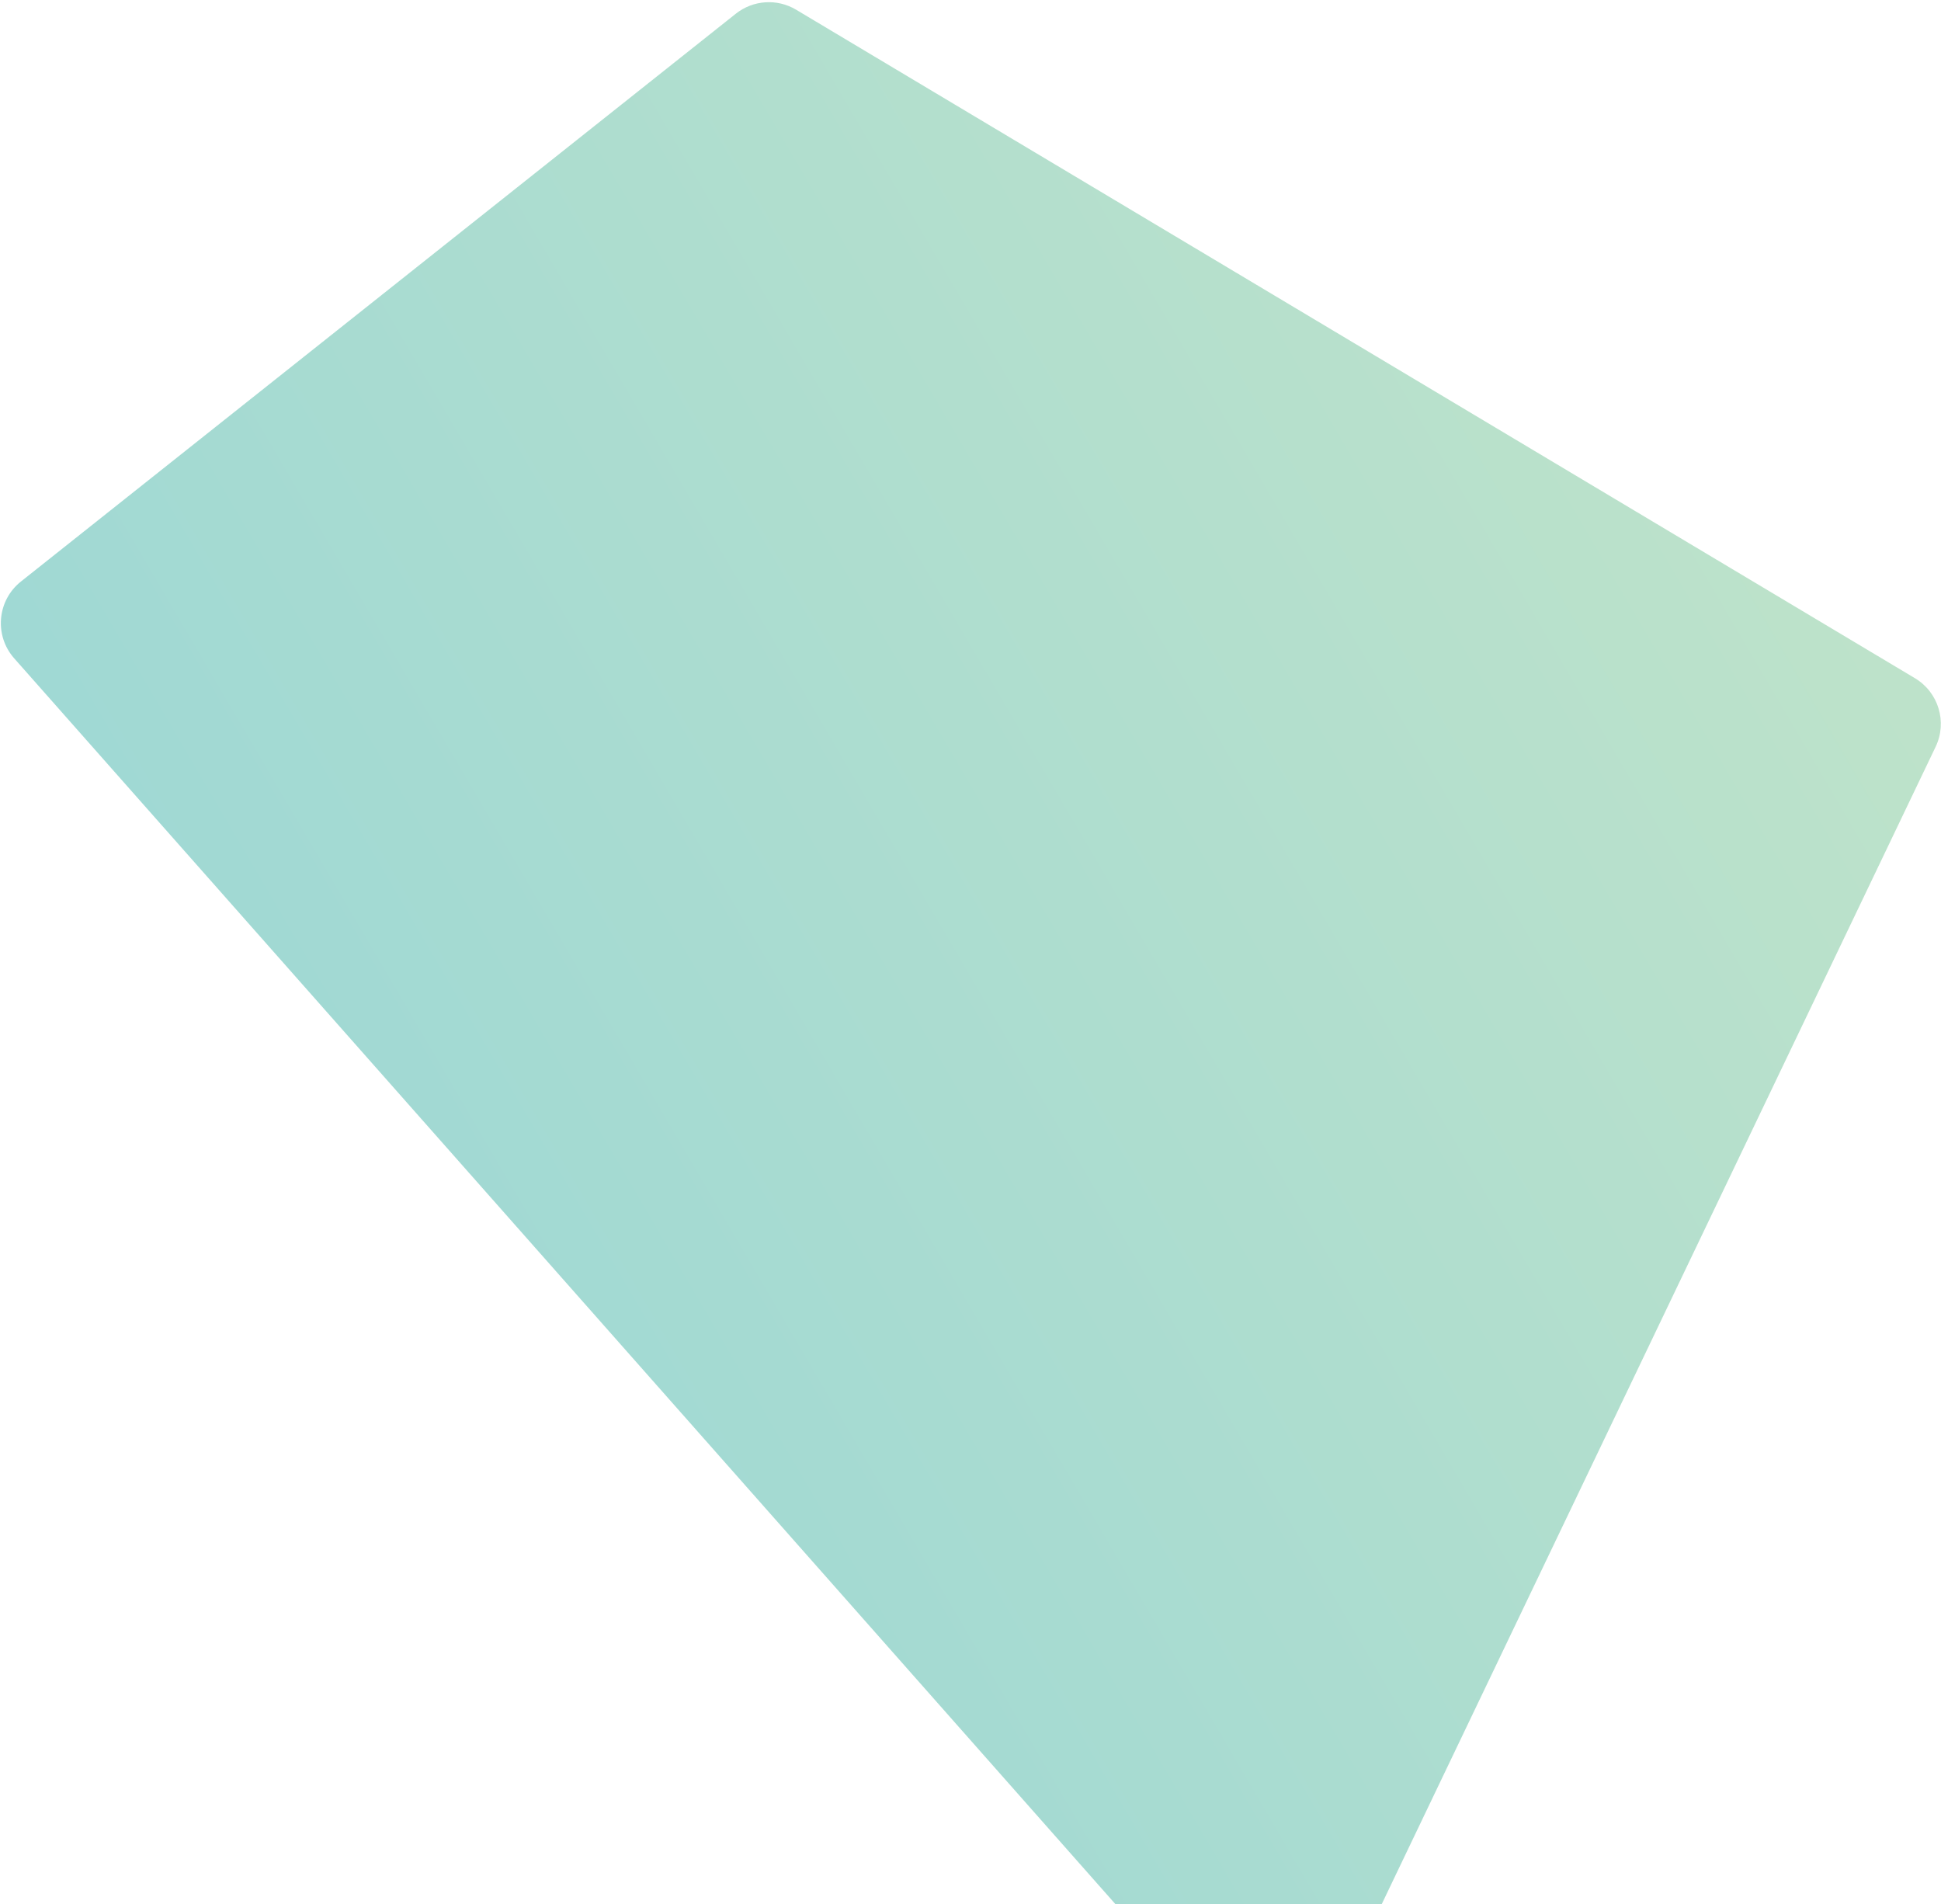 <svg width="782" height="767" viewBox="0 0 782 767" fill="none" xmlns="http://www.w3.org/2000/svg">
<path d="M8.442 234.246C-1.165 241.876 -2.409 256.002 5.717 265.194L497.588 821.565C507.742 833.051 526.323 830.456 532.941 816.628L779.836 300.828C784.612 290.85 781.001 278.876 771.505 273.203L320.745 3.912C313.099 -0.656 303.424 -0.013 296.449 5.526L8.442 234.246Z" fill="url(#paint0_linear_294_14777)" fill-opacity="0.4"/>
<defs>
<linearGradient id="paint0_linear_294_14777" x1="47.841" y1="541.081" x2="1117.81" y2="-86.144" gradientUnits="userSpaceOnUse">
<stop stop-color="#059B97"/>
<stop offset="1" stop-color="#91C968"/>
</linearGradient>
</defs>
</svg>
